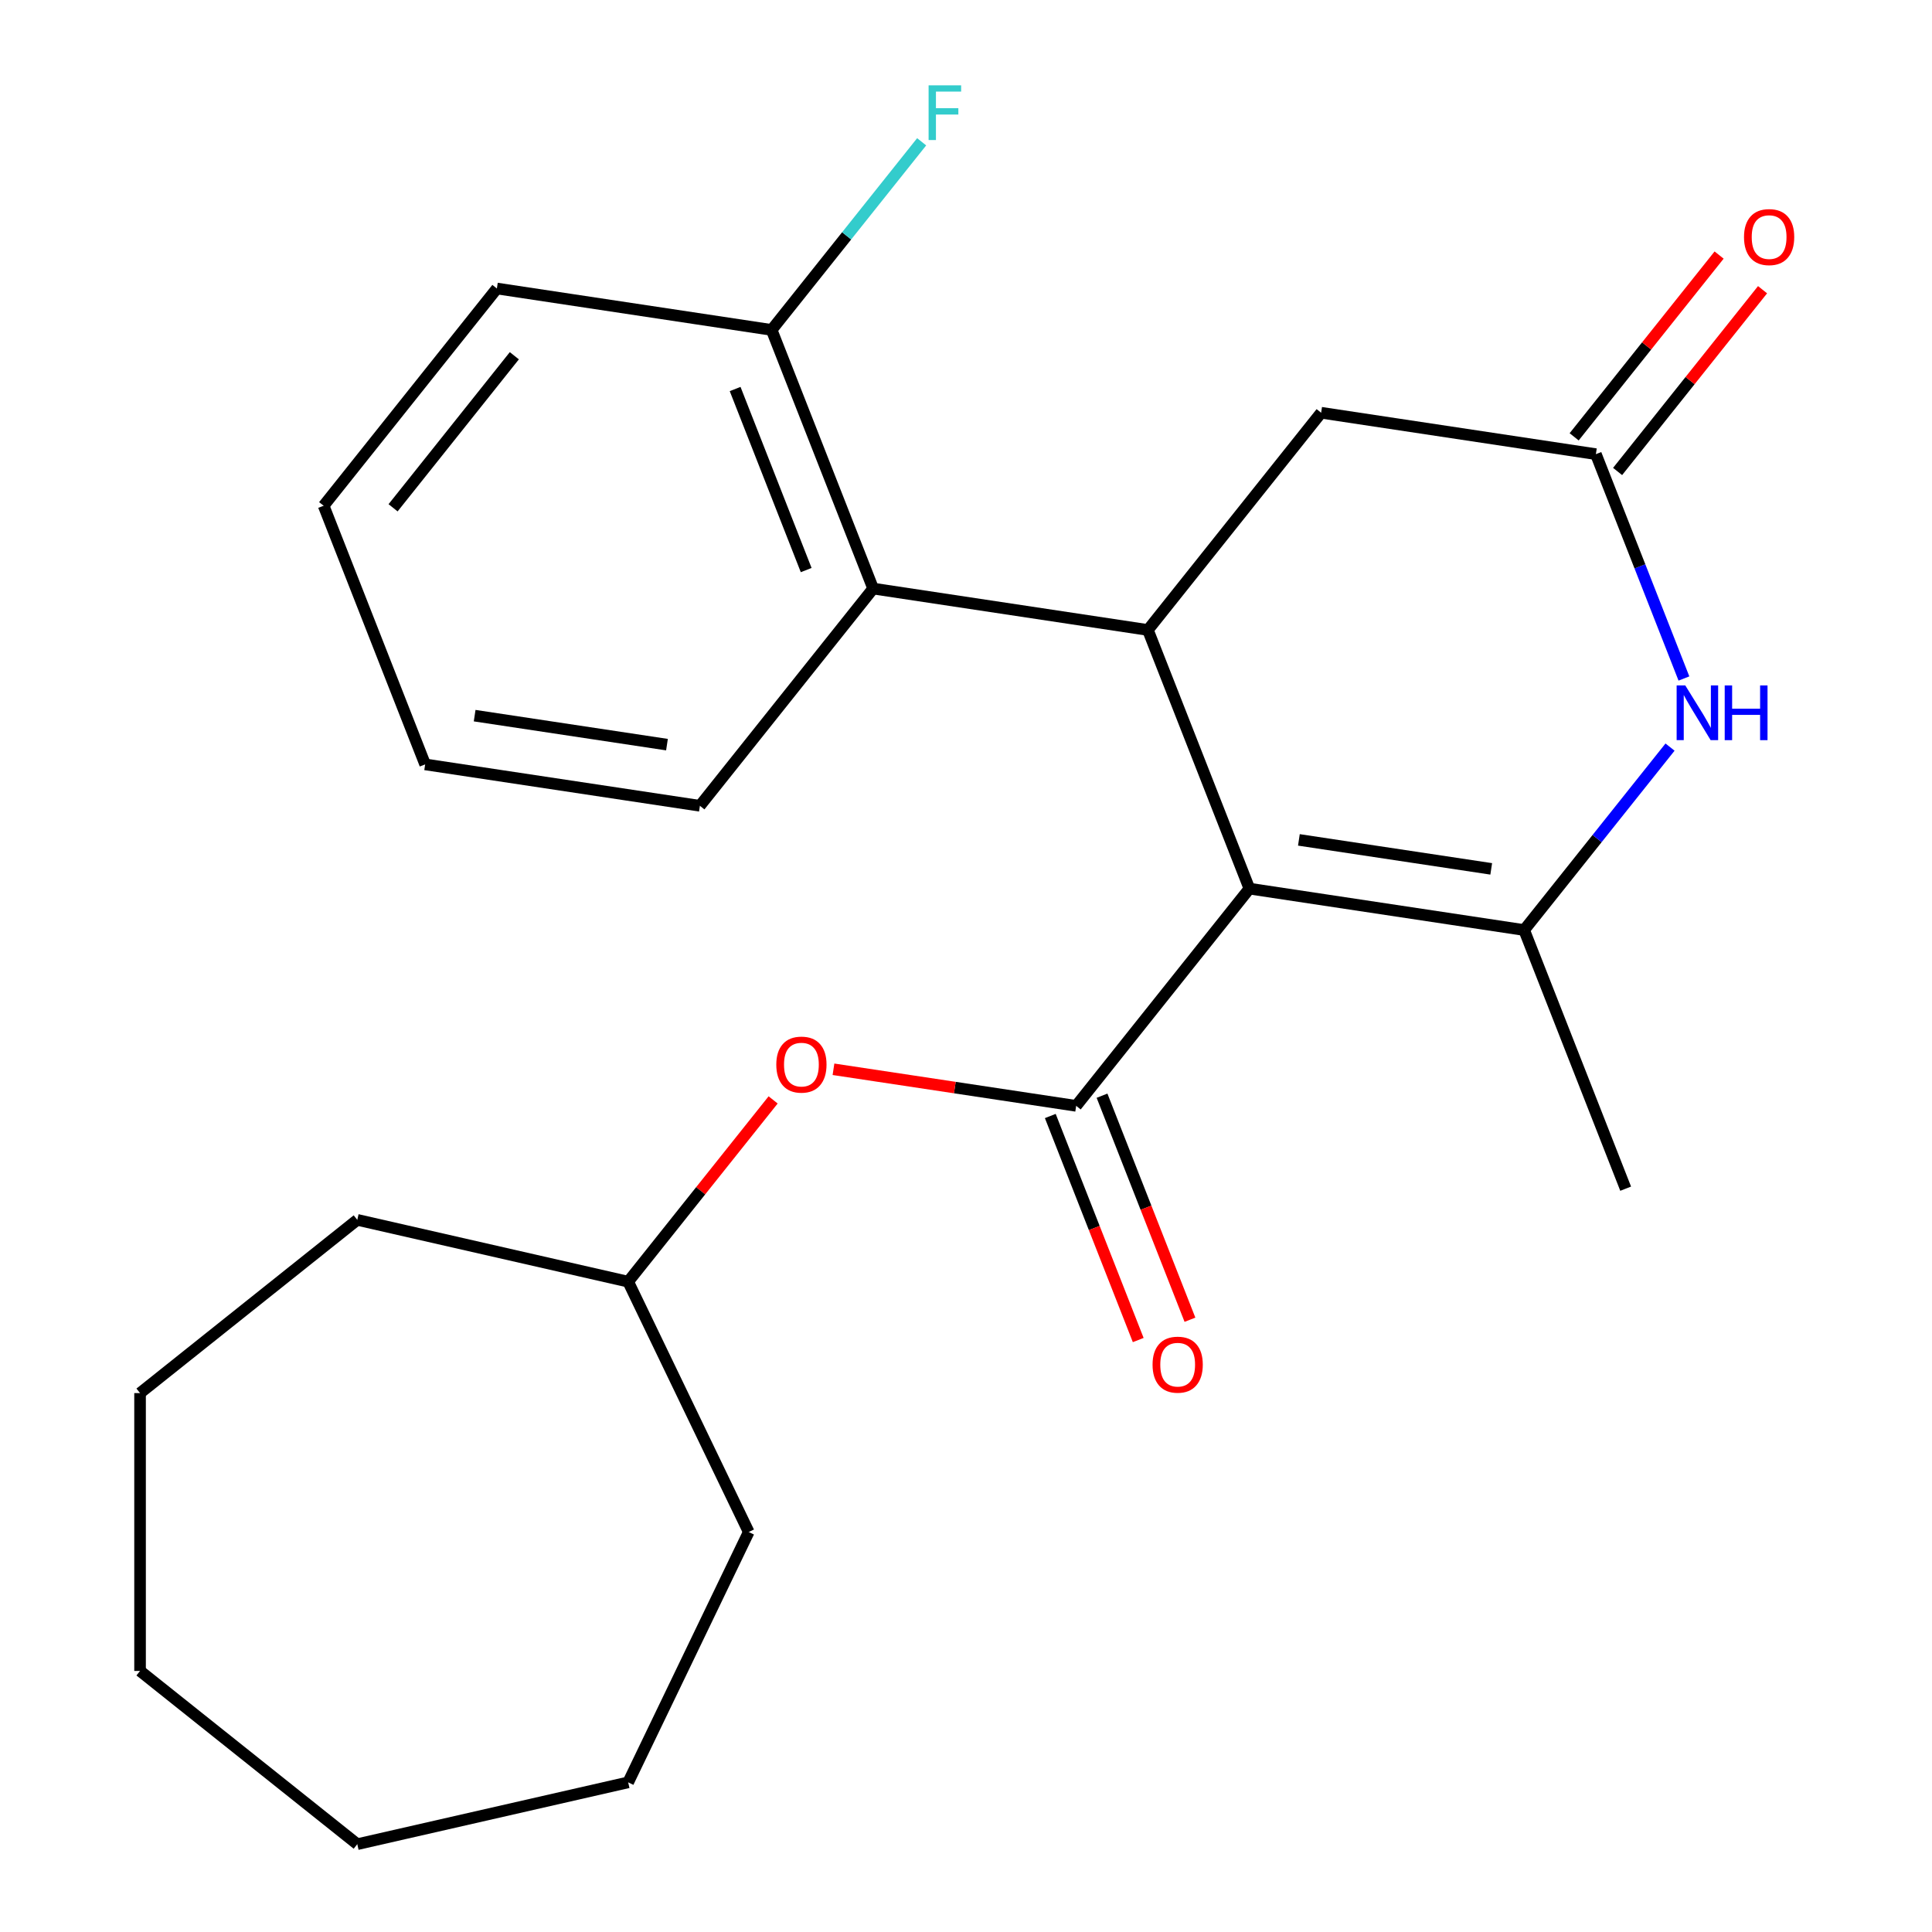 <?xml version='1.0' encoding='iso-8859-1'?>
<svg version='1.1' baseProfile='full'
              xmlns='http://www.w3.org/2000/svg'
                      xmlns:rdkit='http://www.rdkit.org/xml'
                      xmlns:xlink='http://www.w3.org/1999/xlink'
                  xml:space='preserve'
width='1000px' height='1000px' viewBox='0 0 1000 1000'>
<!-- END OF HEADER -->
<rect style='opacity:1.0;fill:#FFFFFF;stroke:none' width='1000' height='1000' x='0' y='0'> </rect>
<path class='bond-0' d='M 646.688,459.949 L 788.899,481.384' style='fill:none;fill-rule:evenodd;stroke:#000000;stroke-width:6px;stroke-linecap:butt;stroke-linejoin:miter;stroke-opacity:1' />
<path class='bond-0' d='M 672.307,434.723 L 771.854,449.727' style='fill:none;fill-rule:evenodd;stroke:#000000;stroke-width:6px;stroke-linecap:butt;stroke-linejoin:miter;stroke-opacity:1' />
<path class='bond-1' d='M 646.688,459.949 L 557.02,572.39' style='fill:none;fill-rule:evenodd;stroke:#000000;stroke-width:6px;stroke-linecap:butt;stroke-linejoin:miter;stroke-opacity:1' />
<path class='bond-2' d='M 646.688,459.949 L 594.146,326.075' style='fill:none;fill-rule:evenodd;stroke:#000000;stroke-width:6px;stroke-linecap:butt;stroke-linejoin:miter;stroke-opacity:1' />
<path class='bond-3' d='M 788.899,481.384 L 826.653,434.042' style='fill:none;fill-rule:evenodd;stroke:#000000;stroke-width:6px;stroke-linecap:butt;stroke-linejoin:miter;stroke-opacity:1' />
<path class='bond-3' d='M 826.653,434.042 L 864.407,386.699' style='fill:none;fill-rule:evenodd;stroke:#0000FF;stroke-width:6px;stroke-linecap:butt;stroke-linejoin:miter;stroke-opacity:1' />
<path class='bond-11' d='M 788.899,481.384 L 841.441,615.259' style='fill:none;fill-rule:evenodd;stroke:#000000;stroke-width:6px;stroke-linecap:butt;stroke-linejoin:miter;stroke-opacity:1' />
<path class='bond-6' d='M 557.02,572.39 L 494.213,562.923' style='fill:none;fill-rule:evenodd;stroke:#000000;stroke-width:6px;stroke-linecap:butt;stroke-linejoin:miter;stroke-opacity:1' />
<path class='bond-6' d='M 494.213,562.923 L 431.406,553.456' style='fill:none;fill-rule:evenodd;stroke:#FF0000;stroke-width:6px;stroke-linecap:butt;stroke-linejoin:miter;stroke-opacity:1' />
<path class='bond-8' d='M 543.633,577.644 L 566.388,635.624' style='fill:none;fill-rule:evenodd;stroke:#000000;stroke-width:6px;stroke-linecap:butt;stroke-linejoin:miter;stroke-opacity:1' />
<path class='bond-8' d='M 566.388,635.624 L 589.144,693.603' style='fill:none;fill-rule:evenodd;stroke:#FF0000;stroke-width:6px;stroke-linecap:butt;stroke-linejoin:miter;stroke-opacity:1' />
<path class='bond-8' d='M 570.408,567.135 L 593.163,625.115' style='fill:none;fill-rule:evenodd;stroke:#000000;stroke-width:6px;stroke-linecap:butt;stroke-linejoin:miter;stroke-opacity:1' />
<path class='bond-8' d='M 593.163,625.115 L 615.919,683.095' style='fill:none;fill-rule:evenodd;stroke:#FF0000;stroke-width:6px;stroke-linecap:butt;stroke-linejoin:miter;stroke-opacity:1' />
<path class='bond-5' d='M 594.146,326.075 L 451.936,304.64' style='fill:none;fill-rule:evenodd;stroke:#000000;stroke-width:6px;stroke-linecap:butt;stroke-linejoin:miter;stroke-opacity:1' />
<path class='bond-7' d='M 594.146,326.075 L 683.815,213.634' style='fill:none;fill-rule:evenodd;stroke:#000000;stroke-width:6px;stroke-linecap:butt;stroke-linejoin:miter;stroke-opacity:1' />
<path class='bond-24' d='M 871.598,351.189 L 848.811,293.129' style='fill:none;fill-rule:evenodd;stroke:#0000FF;stroke-width:6px;stroke-linecap:butt;stroke-linejoin:miter;stroke-opacity:1' />
<path class='bond-24' d='M 848.811,293.129 L 826.025,235.069' style='fill:none;fill-rule:evenodd;stroke:#000000;stroke-width:6px;stroke-linecap:butt;stroke-linejoin:miter;stroke-opacity:1' />
<path class='bond-4' d='M 826.025,235.069 L 683.815,213.634' style='fill:none;fill-rule:evenodd;stroke:#000000;stroke-width:6px;stroke-linecap:butt;stroke-linejoin:miter;stroke-opacity:1' />
<path class='bond-10' d='M 837.269,244.036 L 874.784,196.993' style='fill:none;fill-rule:evenodd;stroke:#000000;stroke-width:6px;stroke-linecap:butt;stroke-linejoin:miter;stroke-opacity:1' />
<path class='bond-10' d='M 874.784,196.993 L 912.299,149.951' style='fill:none;fill-rule:evenodd;stroke:#FF0000;stroke-width:6px;stroke-linecap:butt;stroke-linejoin:miter;stroke-opacity:1' />
<path class='bond-10' d='M 814.781,226.102 L 852.296,179.06' style='fill:none;fill-rule:evenodd;stroke:#000000;stroke-width:6px;stroke-linecap:butt;stroke-linejoin:miter;stroke-opacity:1' />
<path class='bond-10' d='M 852.296,179.06 L 889.811,132.017' style='fill:none;fill-rule:evenodd;stroke:#FF0000;stroke-width:6px;stroke-linecap:butt;stroke-linejoin:miter;stroke-opacity:1' />
<path class='bond-9' d='M 451.936,304.64 L 399.394,170.765' style='fill:none;fill-rule:evenodd;stroke:#000000;stroke-width:6px;stroke-linecap:butt;stroke-linejoin:miter;stroke-opacity:1' />
<path class='bond-9' d='M 417.28,295.067 L 380.501,201.355' style='fill:none;fill-rule:evenodd;stroke:#000000;stroke-width:6px;stroke-linecap:butt;stroke-linejoin:miter;stroke-opacity:1' />
<path class='bond-14' d='M 451.936,304.64 L 362.268,417.08' style='fill:none;fill-rule:evenodd;stroke:#000000;stroke-width:6px;stroke-linecap:butt;stroke-linejoin:miter;stroke-opacity:1' />
<path class='bond-13' d='M 400.172,569.31 L 362.657,616.353' style='fill:none;fill-rule:evenodd;stroke:#FF0000;stroke-width:6px;stroke-linecap:butt;stroke-linejoin:miter;stroke-opacity:1' />
<path class='bond-13' d='M 362.657,616.353 L 325.142,663.395' style='fill:none;fill-rule:evenodd;stroke:#000000;stroke-width:6px;stroke-linecap:butt;stroke-linejoin:miter;stroke-opacity:1' />
<path class='bond-12' d='M 399.394,170.765 L 438.221,122.078' style='fill:none;fill-rule:evenodd;stroke:#000000;stroke-width:6px;stroke-linecap:butt;stroke-linejoin:miter;stroke-opacity:1' />
<path class='bond-12' d='M 438.221,122.078 L 477.047,73.392' style='fill:none;fill-rule:evenodd;stroke:#33CCCC;stroke-width:6px;stroke-linecap:butt;stroke-linejoin:miter;stroke-opacity:1' />
<path class='bond-15' d='M 399.394,170.765 L 257.184,149.33' style='fill:none;fill-rule:evenodd;stroke:#000000;stroke-width:6px;stroke-linecap:butt;stroke-linejoin:miter;stroke-opacity:1' />
<path class='bond-16' d='M 325.142,663.395 L 387.542,792.969' style='fill:none;fill-rule:evenodd;stroke:#000000;stroke-width:6px;stroke-linecap:butt;stroke-linejoin:miter;stroke-opacity:1' />
<path class='bond-17' d='M 325.142,663.395 L 184.932,631.393' style='fill:none;fill-rule:evenodd;stroke:#000000;stroke-width:6px;stroke-linecap:butt;stroke-linejoin:miter;stroke-opacity:1' />
<path class='bond-18' d='M 362.268,417.08 L 220.058,395.645' style='fill:none;fill-rule:evenodd;stroke:#000000;stroke-width:6px;stroke-linecap:butt;stroke-linejoin:miter;stroke-opacity:1' />
<path class='bond-18' d='M 345.224,385.423 L 245.677,370.418' style='fill:none;fill-rule:evenodd;stroke:#000000;stroke-width:6px;stroke-linecap:butt;stroke-linejoin:miter;stroke-opacity:1' />
<path class='bond-25' d='M 257.184,149.33 L 167.516,261.77' style='fill:none;fill-rule:evenodd;stroke:#000000;stroke-width:6px;stroke-linecap:butt;stroke-linejoin:miter;stroke-opacity:1' />
<path class='bond-25' d='M 266.222,184.13 L 203.454,262.838' style='fill:none;fill-rule:evenodd;stroke:#000000;stroke-width:6px;stroke-linecap:butt;stroke-linejoin:miter;stroke-opacity:1' />
<path class='bond-20' d='M 387.542,792.969 L 325.142,922.543' style='fill:none;fill-rule:evenodd;stroke:#000000;stroke-width:6px;stroke-linecap:butt;stroke-linejoin:miter;stroke-opacity:1' />
<path class='bond-21' d='M 184.932,631.393 L 72.492,721.061' style='fill:none;fill-rule:evenodd;stroke:#000000;stroke-width:6px;stroke-linecap:butt;stroke-linejoin:miter;stroke-opacity:1' />
<path class='bond-19' d='M 220.058,395.645 L 167.516,261.77' style='fill:none;fill-rule:evenodd;stroke:#000000;stroke-width:6px;stroke-linecap:butt;stroke-linejoin:miter;stroke-opacity:1' />
<path class='bond-22' d='M 325.142,922.543 L 184.932,954.545' style='fill:none;fill-rule:evenodd;stroke:#000000;stroke-width:6px;stroke-linecap:butt;stroke-linejoin:miter;stroke-opacity:1' />
<path class='bond-23' d='M 72.492,721.061 L 72.492,864.877' style='fill:none;fill-rule:evenodd;stroke:#000000;stroke-width:6px;stroke-linecap:butt;stroke-linejoin:miter;stroke-opacity:1' />
<path class='bond-26' d='M 184.932,954.545 L 72.492,864.877' style='fill:none;fill-rule:evenodd;stroke:#000000;stroke-width:6px;stroke-linecap:butt;stroke-linejoin:miter;stroke-opacity:1' />
<path  class='atom-4' d='M 872.307 354.784
L 881.587 369.784
Q 882.507 371.264, 883.987 373.944
Q 885.467 376.624, 885.547 376.784
L 885.547 354.784
L 889.307 354.784
L 889.307 383.104
L 885.427 383.104
L 875.467 366.704
Q 874.307 364.784, 873.067 362.584
Q 871.867 360.384, 871.507 359.704
L 871.507 383.104
L 867.827 383.104
L 867.827 354.784
L 872.307 354.784
' fill='#0000FF'/>
<path  class='atom-4' d='M 892.707 354.784
L 896.547 354.784
L 896.547 366.824
L 911.027 366.824
L 911.027 354.784
L 914.867 354.784
L 914.867 383.104
L 911.027 383.104
L 911.027 370.024
L 896.547 370.024
L 896.547 383.104
L 892.707 383.104
L 892.707 354.784
' fill='#0000FF'/>
<path  class='atom-7' d='M 401.81 551.035
Q 401.81 544.235, 405.17 540.435
Q 408.53 536.635, 414.81 536.635
Q 421.09 536.635, 424.45 540.435
Q 427.81 544.235, 427.81 551.035
Q 427.81 557.915, 424.41 561.835
Q 421.01 565.715, 414.81 565.715
Q 408.57 565.715, 405.17 561.835
Q 401.81 557.955, 401.81 551.035
M 414.81 562.515
Q 419.13 562.515, 421.45 559.635
Q 423.81 556.715, 423.81 551.035
Q 423.81 545.475, 421.45 542.675
Q 419.13 539.835, 414.81 539.835
Q 410.49 539.835, 408.13 542.635
Q 405.81 545.435, 405.81 551.035
Q 405.81 556.755, 408.13 559.635
Q 410.49 562.515, 414.81 562.515
' fill='#FF0000'/>
<path  class='atom-9' d='M 596.562 706.345
Q 596.562 699.545, 599.922 695.745
Q 603.282 691.945, 609.562 691.945
Q 615.842 691.945, 619.202 695.745
Q 622.562 699.545, 622.562 706.345
Q 622.562 713.225, 619.162 717.145
Q 615.762 721.025, 609.562 721.025
Q 603.322 721.025, 599.922 717.145
Q 596.562 713.265, 596.562 706.345
M 609.562 717.825
Q 613.882 717.825, 616.202 714.945
Q 618.562 712.025, 618.562 706.345
Q 618.562 700.785, 616.202 697.985
Q 613.882 695.145, 609.562 695.145
Q 605.242 695.145, 602.882 697.945
Q 600.562 700.745, 600.562 706.345
Q 600.562 712.065, 602.882 714.945
Q 605.242 717.825, 609.562 717.825
' fill='#FF0000'/>
<path  class='atom-11' d='M 902.693 122.709
Q 902.693 115.909, 906.053 112.109
Q 909.413 108.309, 915.693 108.309
Q 921.973 108.309, 925.333 112.109
Q 928.693 115.909, 928.693 122.709
Q 928.693 129.589, 925.293 133.509
Q 921.893 137.389, 915.693 137.389
Q 909.453 137.389, 906.053 133.509
Q 902.693 129.629, 902.693 122.709
M 915.693 134.189
Q 920.013 134.189, 922.333 131.309
Q 924.693 128.389, 924.693 122.709
Q 924.693 117.149, 922.333 114.349
Q 920.013 111.509, 915.693 111.509
Q 911.373 111.509, 909.013 114.309
Q 906.693 117.109, 906.693 122.709
Q 906.693 128.429, 909.013 131.309
Q 911.373 134.189, 915.693 134.189
' fill='#FF0000'/>
<path  class='atom-13' d='M 480.642 44.165
L 497.482 44.165
L 497.482 47.405
L 484.442 47.405
L 484.442 56.005
L 496.042 56.005
L 496.042 59.285
L 484.442 59.285
L 484.442 72.485
L 480.642 72.485
L 480.642 44.165
' fill='#33CCCC'/>
</svg>
